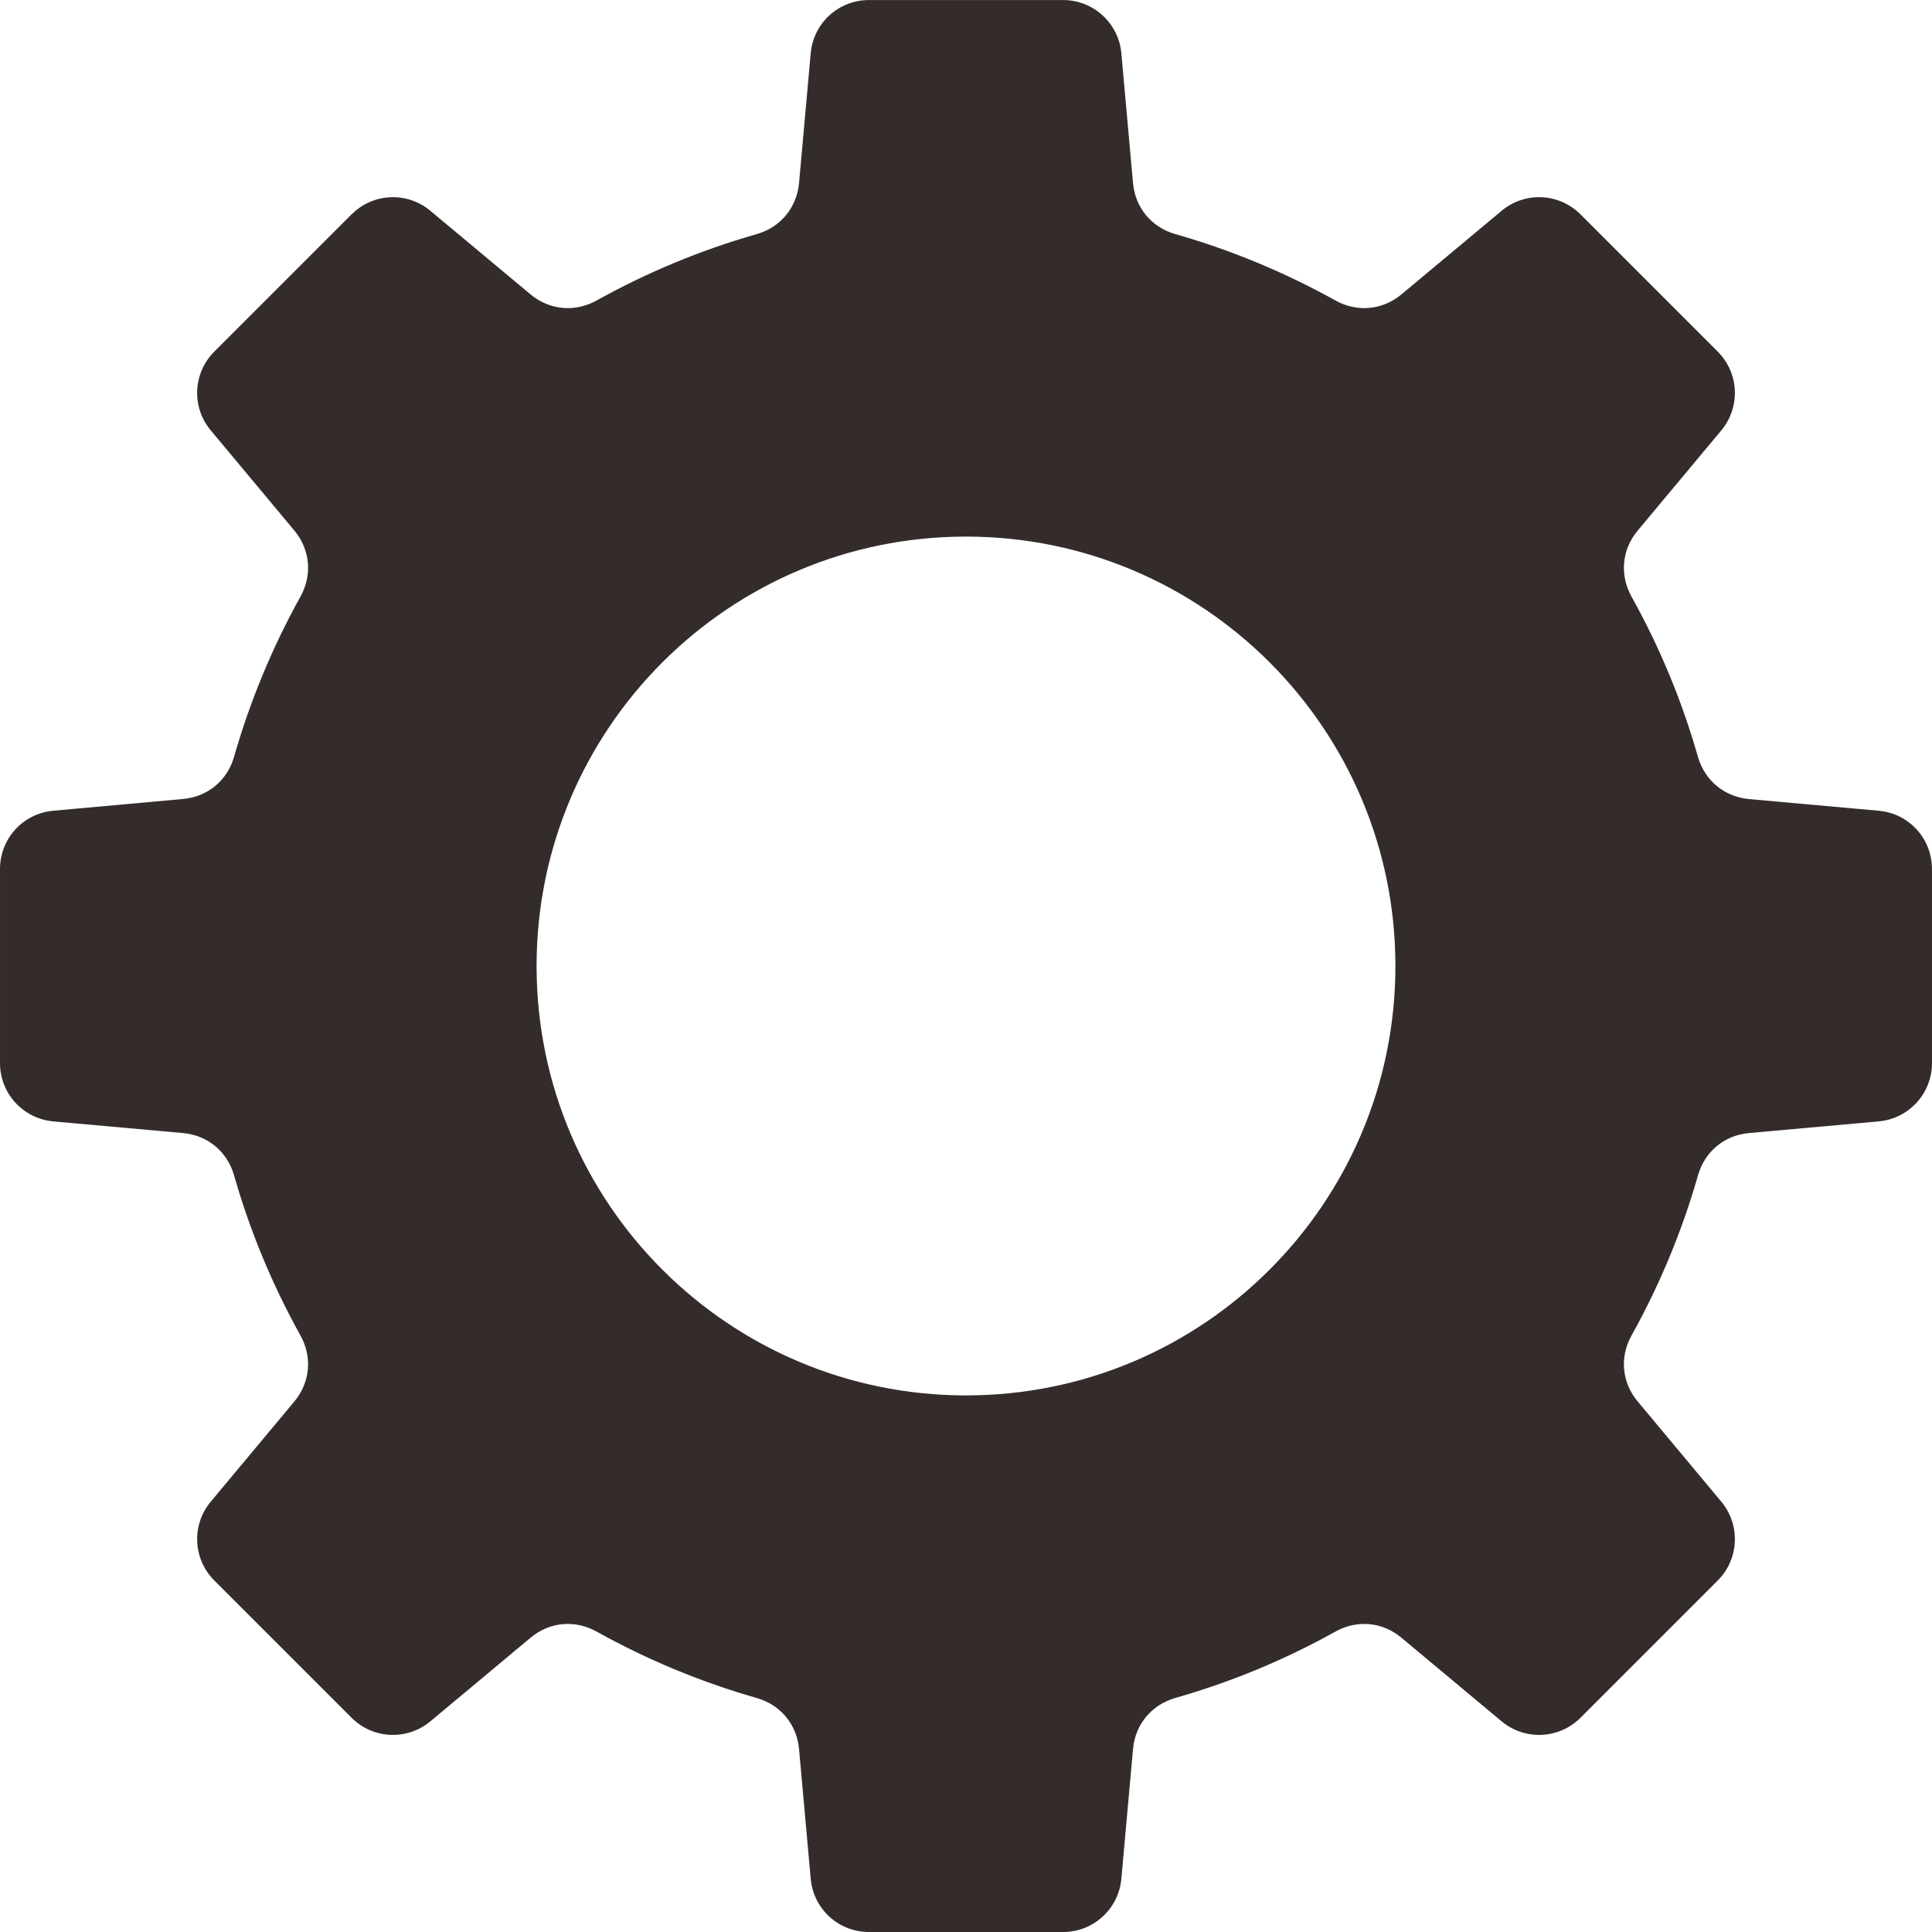 <?xml version="1.0" encoding="UTF-8"?>
<svg id="Layer_2" data-name="Layer 2" xmlns="http://www.w3.org/2000/svg" viewBox="0 0 1264 1264">
  <defs>
    <style>
      .cls-1 {
        fill: #342c2b;
      }
    </style>
  </defs>
  <g id="Layer_1-2" data-name="Layer 1">
    <path class="cls-1" d="M230,140.25l-89.76,89.76c-14.05,14.05-15.1,36.33-2.32,51.6l54.64,65.48c10.34,12.39,11.89,29.03,4.04,43.19-18.25,32.85-32.91,67.97-43.47,104.85-4.42,15.54-17.31,26.16-33.4,27.6l-84.89,7.69c-19.8,1.77-34.84,18.25-34.84,38.16v126.92c0,19.85,15.04,36.33,34.84,38.16l84.89,7.63c16.09,1.44,28.98,12.11,33.4,27.65,10.51,36.89,25.22,72,43.47,104.85,7.85,14.1,6.3,30.75-4.04,43.14l-54.64,65.48c-12.77,15.26-11.72,37.61,2.32,51.65l89.76,89.76c14.05,14.05,36.33,15.04,51.6,2.32l65.48-54.64c12.39-10.4,29.03-11.95,43.19-4.09,32.85,18.31,67.97,32.96,104.85,43.52,15.54,4.42,26.16,17.25,27.65,33.35l7.63,84.89c1.77,19.8,18.25,34.84,38.16,34.84h126.92c19.85,0,36.33-15.04,38.16-34.84l7.63-84.89c1.44-16.09,12.11-28.92,27.65-33.4,36.89-10.51,72-25.16,104.85-43.47,14.1-7.85,30.75-6.3,43.14,4.09l65.48,54.64c15.26,12.72,37.61,11.72,51.65-2.32l89.76-89.76c14.05-14.05,15.04-36.39,2.32-51.65l-54.64-65.48c-10.4-12.39-11.95-29.03-4.09-43.14,18.31-32.85,32.96-67.97,43.52-104.85,4.42-15.54,17.25-26.21,33.35-27.65l84.89-7.63c19.8-1.83,34.84-18.31,34.84-38.16v-126.92c0-19.91-15.04-36.39-34.84-38.16l-84.89-7.63c-16.09-1.49-28.92-12.11-33.4-27.65-10.51-36.89-25.16-72-43.47-104.85-7.85-14.16-6.3-30.8,4.09-43.19l54.64-65.48c12.72-15.26,11.72-37.55-2.32-51.6l-89.76-89.76c-14.05-14.05-36.39-15.1-51.65-2.32l-65.48,54.64c-12.39,10.34-29.03,11.89-43.14,4.04-32.85-18.25-67.97-32.96-104.85-43.47-15.54-4.42-26.21-17.31-27.65-33.4l-7.63-84.89c-1.83-19.8-18.31-34.84-38.16-34.84h-126.92c-19.91,0-36.39,15.04-38.16,34.84l-7.63,84.89c-1.49,16.09-12.11,28.98-27.65,33.4-36.89,10.51-72,25.22-104.85,43.47-14.16,7.85-30.8,6.3-43.19-4.04l-65.48-54.64c-15.26-12.77-37.55-11.72-51.6,2.32ZM632,351.06c155.18,0,280.94,125.81,280.94,280.94s-125.76,280.94-280.94,280.94-280.94-125.76-280.94-280.94,125.81-280.94,280.94-280.94Z"/>
  </g>
</svg>